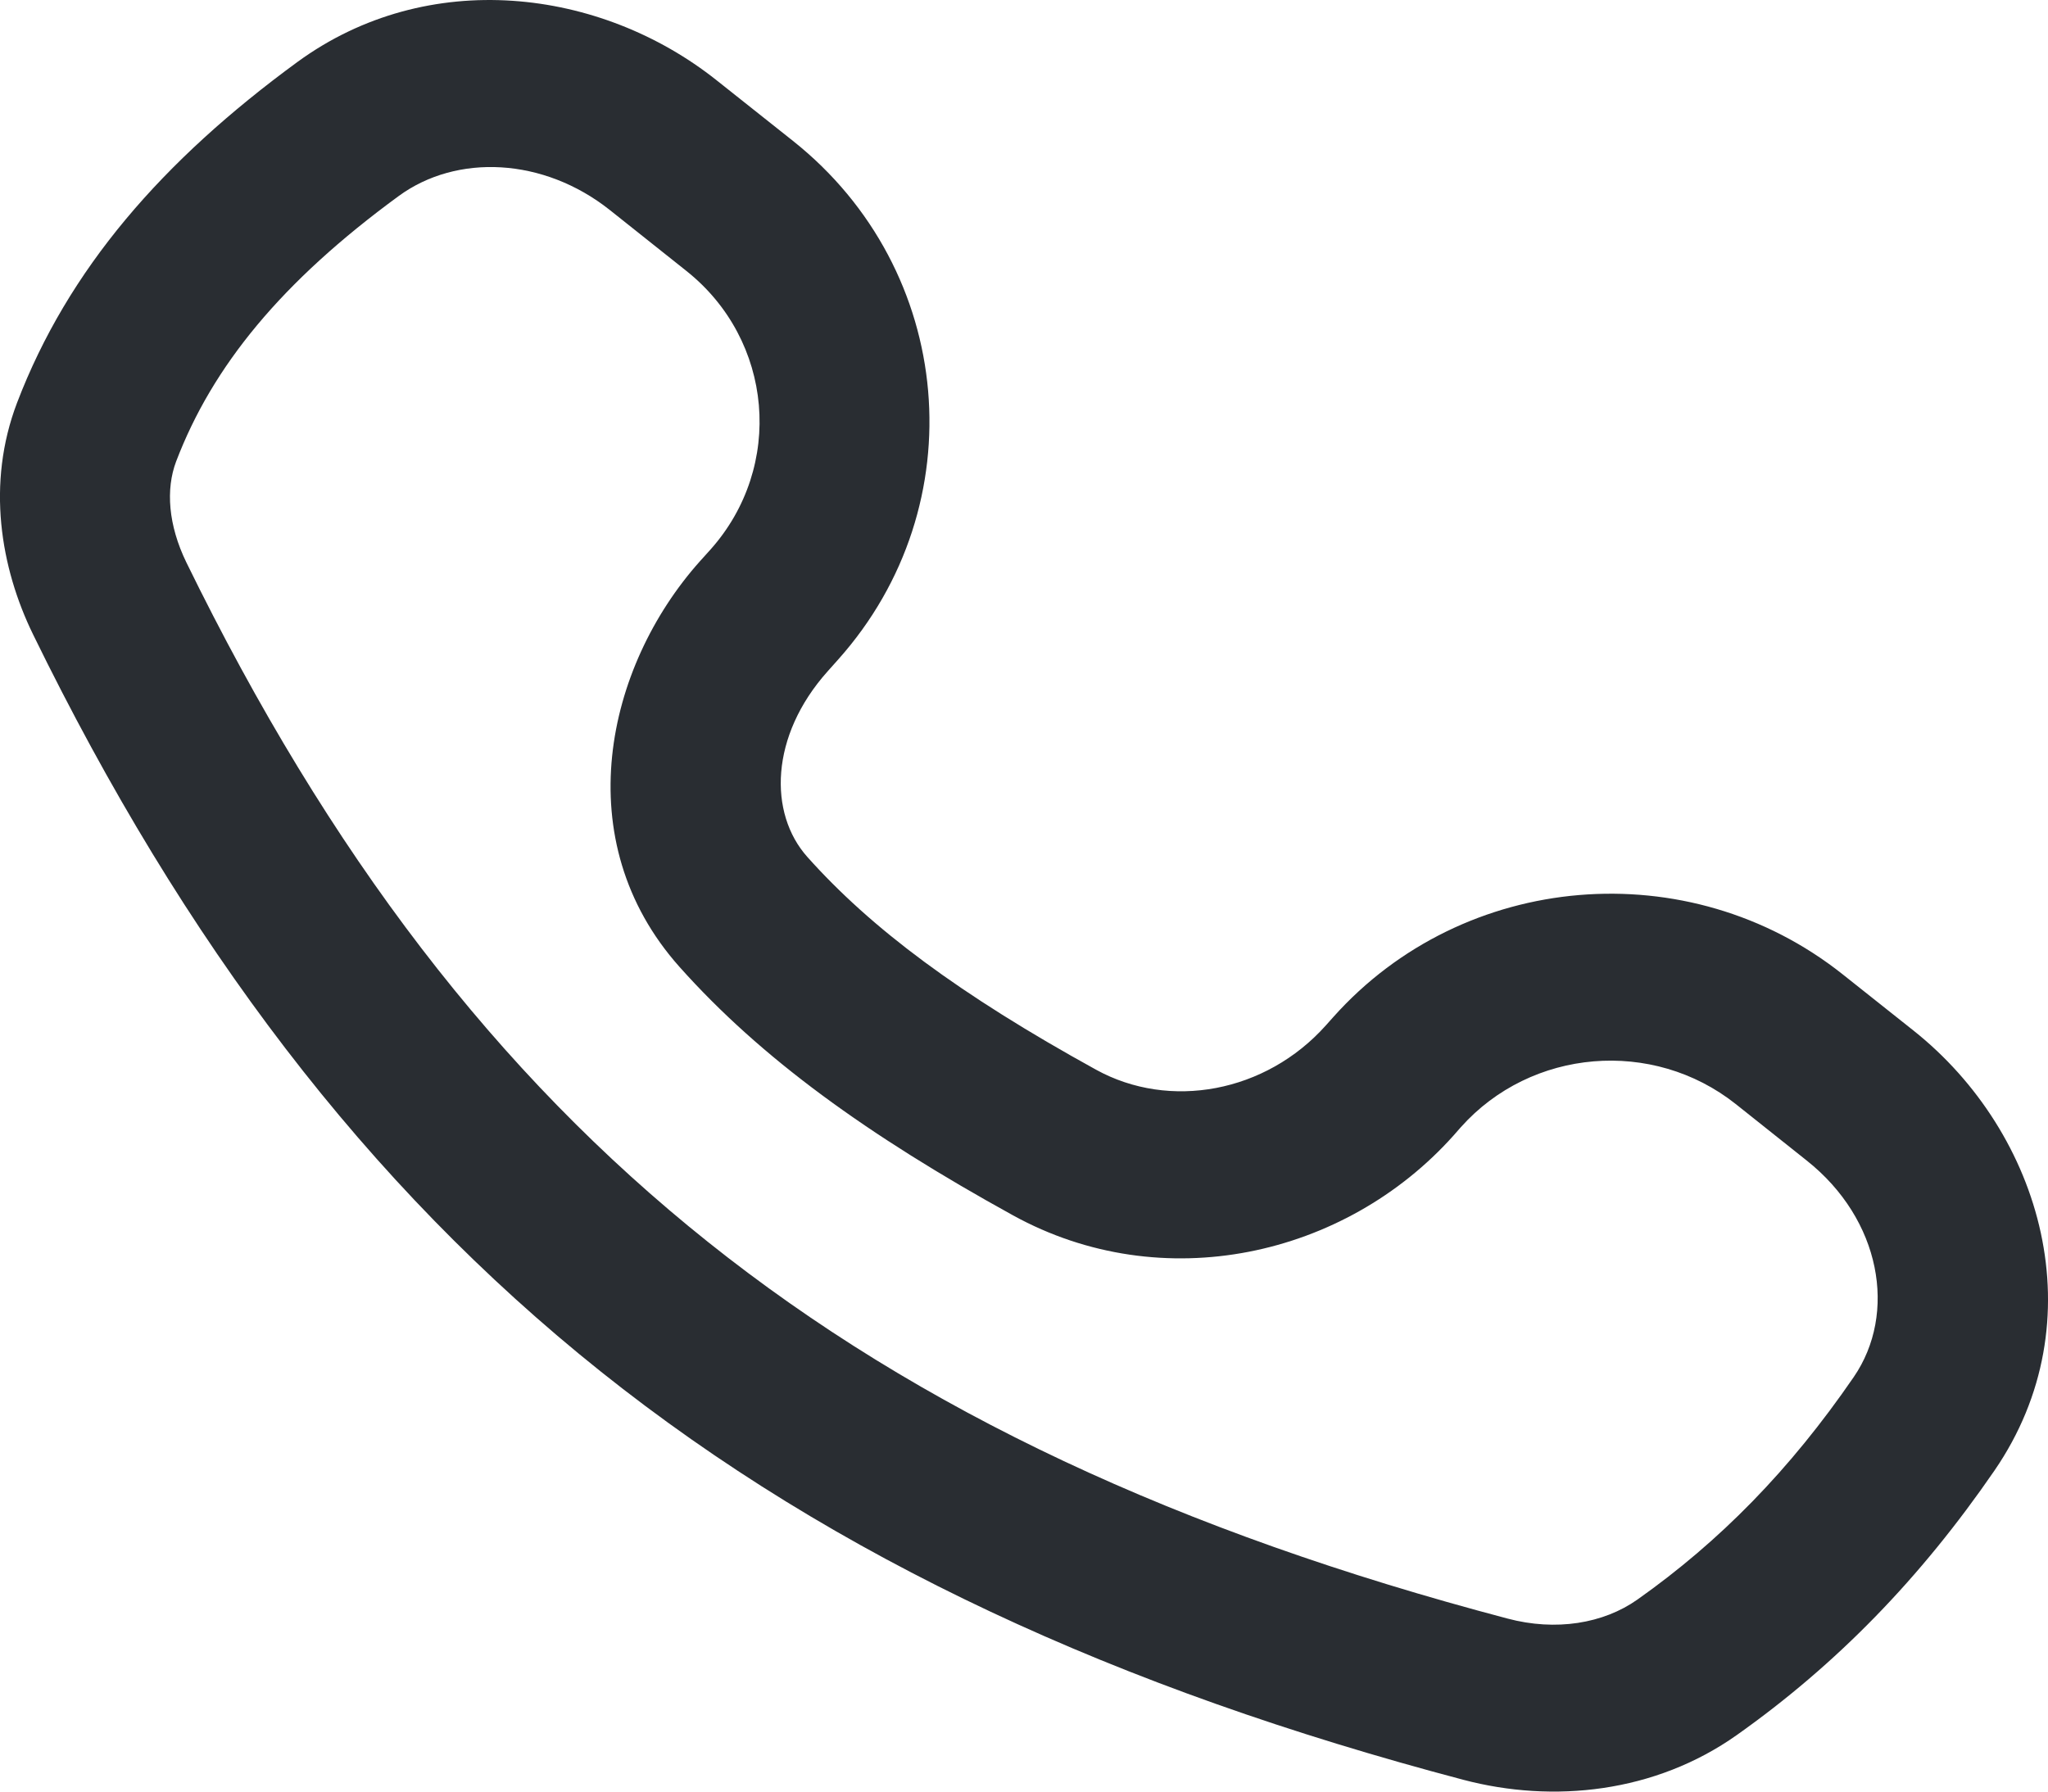 <svg width="16" height="14" viewBox="0 0 16 14" fill="none" xmlns="http://www.w3.org/2000/svg">
<path fill-rule="evenodd" clip-rule="evenodd" d="M2.324 0.484C3.343 -0.26 4.691 -0.094 5.598 0.627L6.195 1.101C7.464 2.109 7.624 3.949 6.548 5.154L6.465 5.247C6.015 5.751 6.003 6.355 6.307 6.696C6.805 7.254 7.494 7.77 8.563 8.359C9.138 8.676 9.889 8.538 10.358 8.013L10.857 8.443L10.358 8.013L10.416 7.948C11.435 6.806 13.192 6.658 14.395 7.613L14.949 8.053C15.957 8.854 16.383 10.324 15.582 11.491C15.002 12.335 14.347 13.007 13.569 13.558C12.93 14.01 12.135 14.093 11.433 13.908C8.732 13.195 6.526 12.18 4.694 10.718C2.861 9.254 1.436 7.368 0.259 4.959C0.003 4.435 -0.107 3.779 0.133 3.148C0.532 2.103 1.269 1.256 2.324 0.484ZM4.764 1.641C4.246 1.23 3.569 1.2 3.116 1.531C2.2 2.201 1.66 2.861 1.376 3.606C1.294 3.823 1.314 4.103 1.456 4.395C2.567 6.668 3.88 8.387 5.531 9.705C7.184 11.025 9.208 11.97 11.778 12.648C12.154 12.748 12.526 12.688 12.793 12.499C13.435 12.045 13.983 11.488 14.482 10.761C14.824 10.263 14.696 9.529 14.114 9.068L13.56 8.627C12.912 8.113 11.963 8.192 11.413 8.808L10.914 8.378L11.413 8.808L11.356 8.873C10.508 9.822 9.081 10.14 7.914 9.497C6.775 8.869 5.944 8.268 5.309 7.556C4.428 6.568 4.732 5.21 5.468 4.386L5.551 4.294C6.129 3.645 6.043 2.657 5.361 2.116L4.764 1.641Z" fill="#292D32"/>
</svg>
